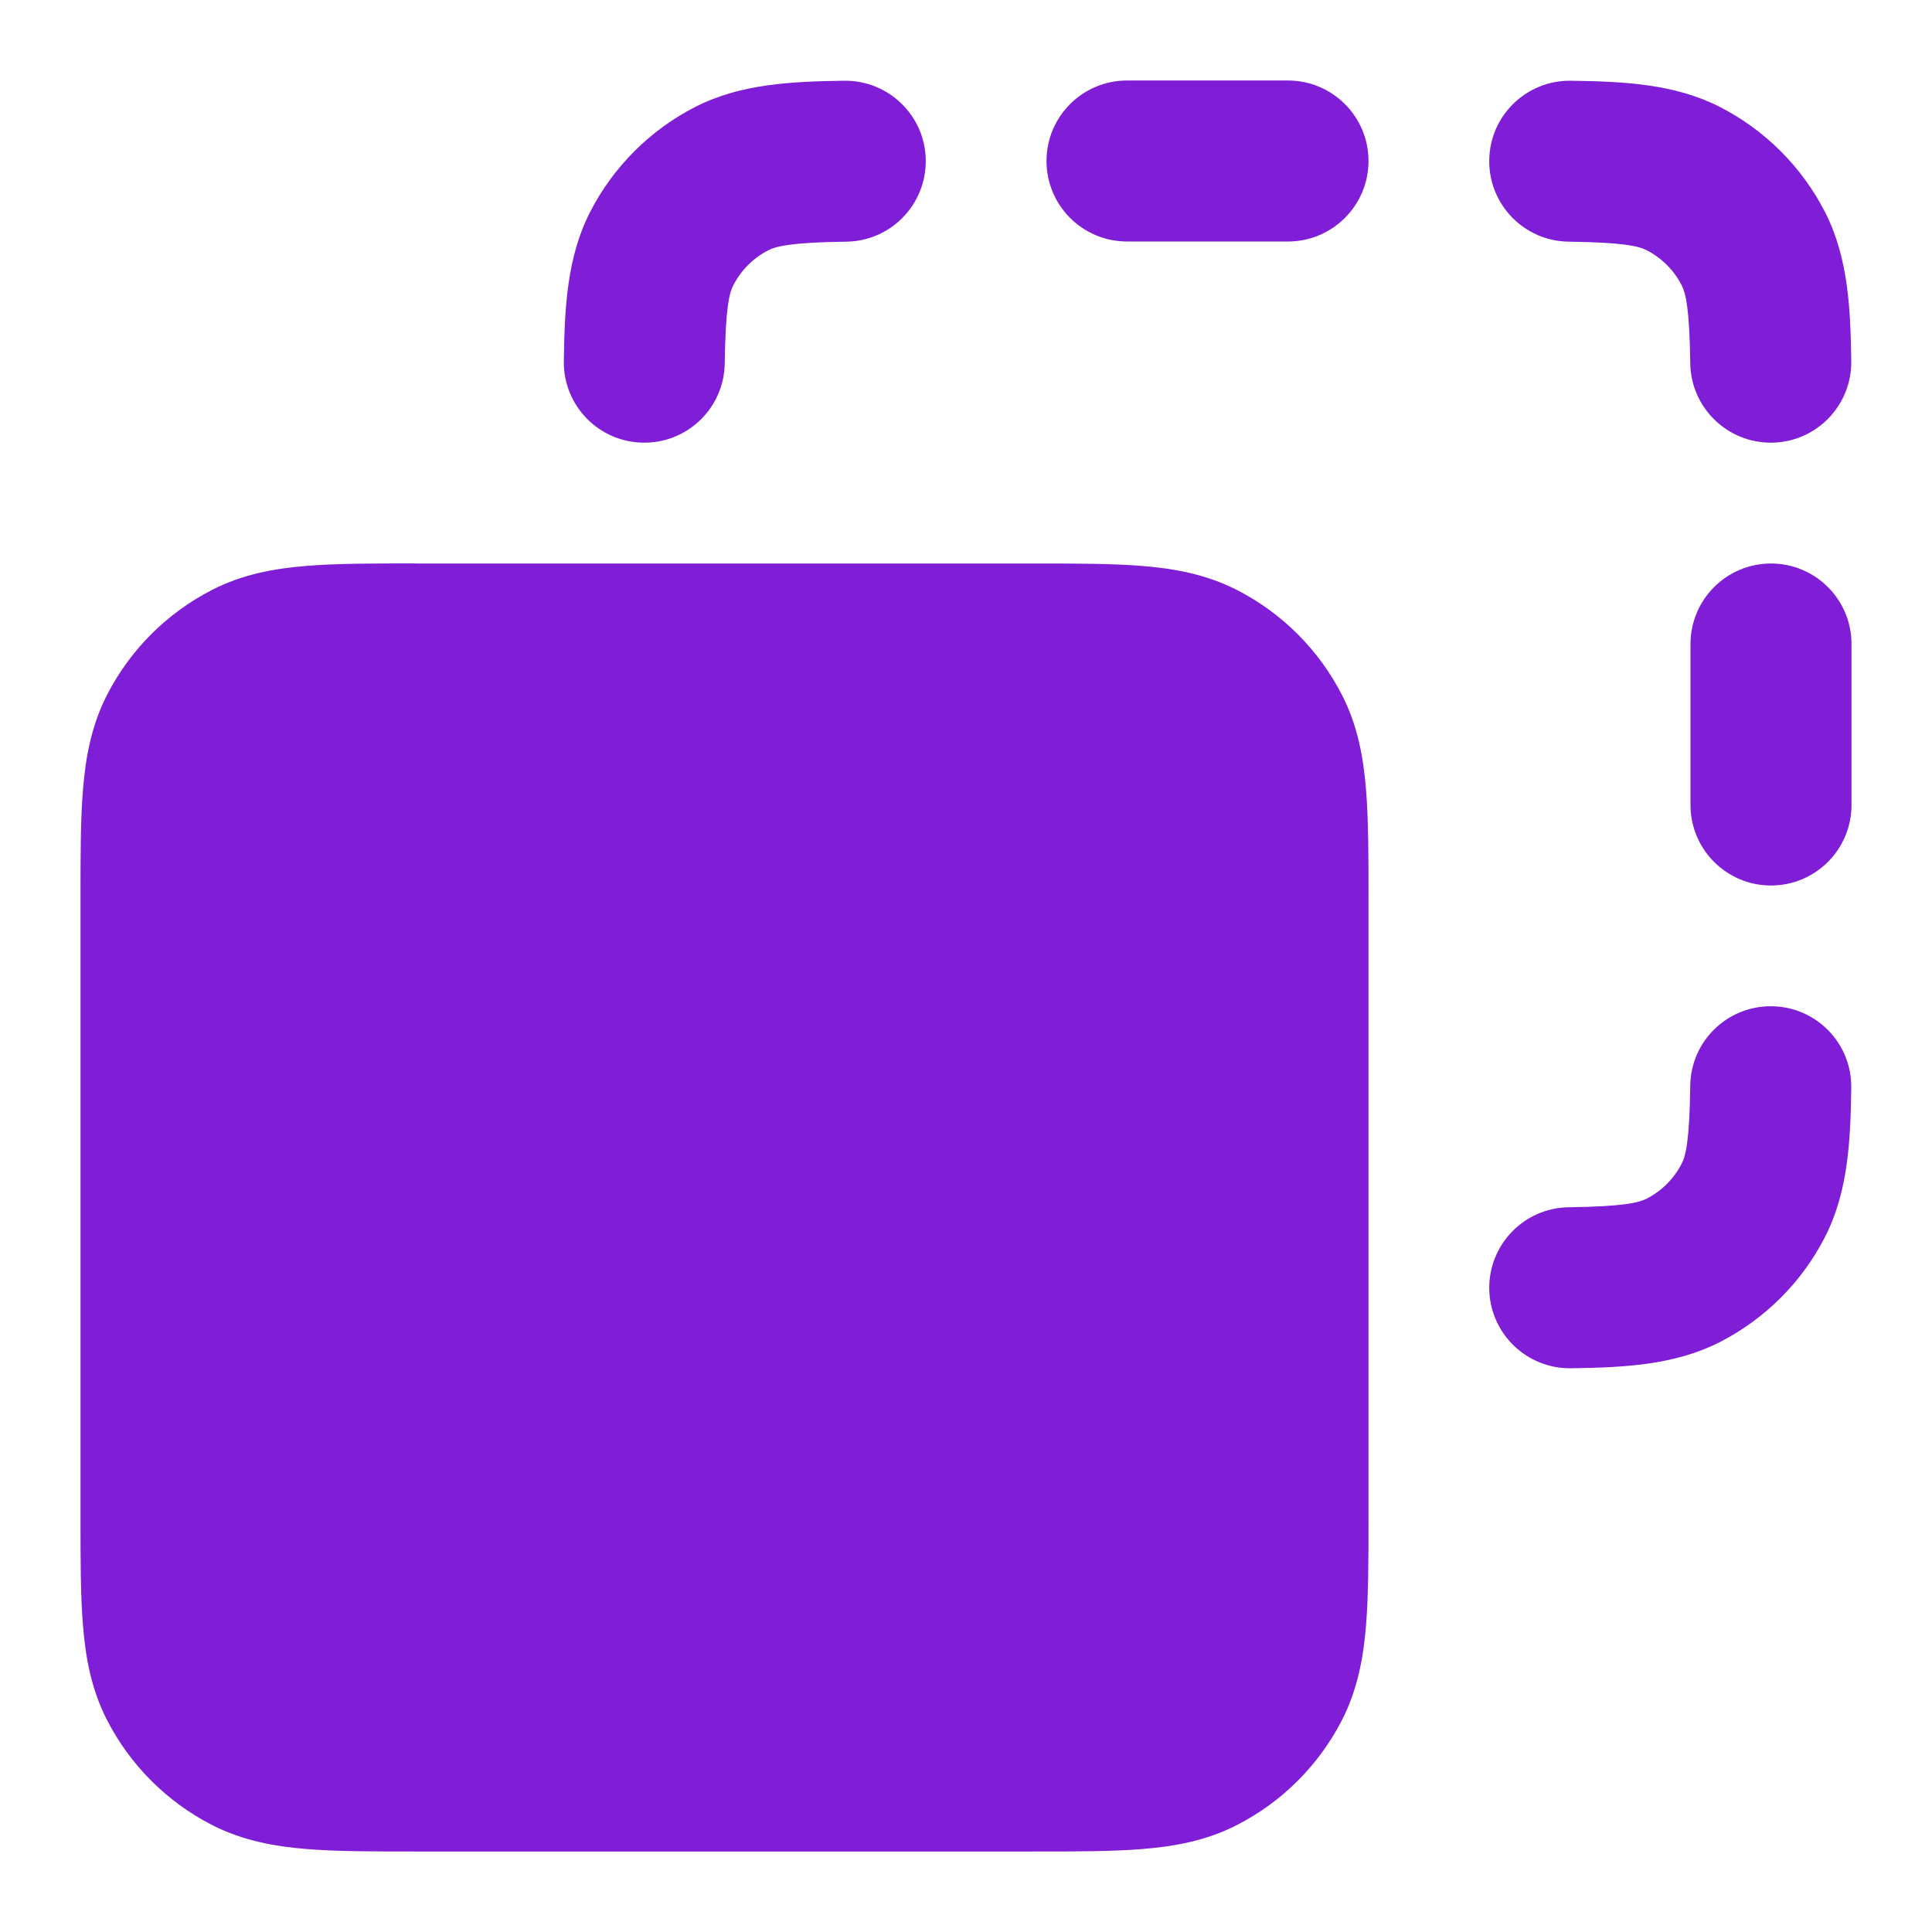 <svg fill="none" height="24" viewBox="0 0 24 24" width="24" xmlns="http://www.w3.org/2000/svg"><g clip-rule="evenodd" fill="#801ed7" fill-rule="evenodd"><path d="m5.161 7h7.677c.527-0.0.982-0 1.357.031.395.032.789.104 1.167.296.565.288 1.023.747 1.311 1.311.193.378.264.772.296 1.167.031.375.031.829.031 1.356v7.677c0 .527 0 .982-.031 1.357-.032.395-.104.789-.296 1.167-.288.565-.747 1.023-1.311 1.311-.378.193-.772.264-1.167.296-.374.031-.829.031-1.356.031h-7.677c-.527 0-.982 0-1.357-.031-.395-.032-.789-.104-1.167-.296-.564-.288-1.023-.747-1.311-1.311-.193-.378-.264-.772-.296-1.167-.031-.374-.031-.829-.031-1.357v-7.677c-0-.527-0-.982.031-1.357.032-.395.104-.789.296-1.167.288-.564.747-1.023 1.311-1.311.378-.193.772-.264 1.167-.296.375-.031.829-.031 1.356-.031z"/><path d="m13 2c0-.552.448-1 1-1h2c.552 0 1 .448 1 1s-.448 1-1 1h-2c-.552 0-1-.448-1-1zm-1.5-.011c.007.552-.434 1.006-.986 1.013-.694.009-.874.059-.968.106-.188.096-.341.249-.437.437-.048.093-.097.274-.106.968-.007.552-.461.994-1.013.986-.552-.007-.994-.461-.986-1.013.009-.656.038-1.286.324-1.848.288-.564.747-1.023 1.311-1.311.562-.286 1.192-.315 1.848-.324.552-.007 1.006.434 1.013.986zm7 0c.007-.552.461-.994 1.014-.986.656.009 1.286.038 1.848.324.565.288 1.023.747 1.311 1.311.286.562.315 1.192.324 1.848.007.552-.434 1.006-.986 1.013-.552.007-1.006-.434-1.014-.986-.009-.694-.059-.874-.106-.968-.096-.188-.249-.341-.437-.437-.093-.048-.274-.097-.968-.106-.552-.007-.994-.461-.986-1.013zm3.5 5.011c.552 0 1 .448 1 1v2c0 .552-.448 1-1 1s-1-.448-1-1v-2c0-.552.448-1 1-1zm.011 5.5c.552.007.994.461.986 1.013-.009.656-.038 1.286-.324 1.849-.288.565-.747 1.023-1.311 1.311-.562.286-1.192.315-1.848.324-.552.007-1.006-.434-1.014-.986-.007-.552.434-1.006.986-1.014.694-.009.874-.059.968-.106.188-.096.341-.249.437-.437.048-.093.097-.274.106-.968.007-.552.461-.994 1.014-.986z"/></g></svg>